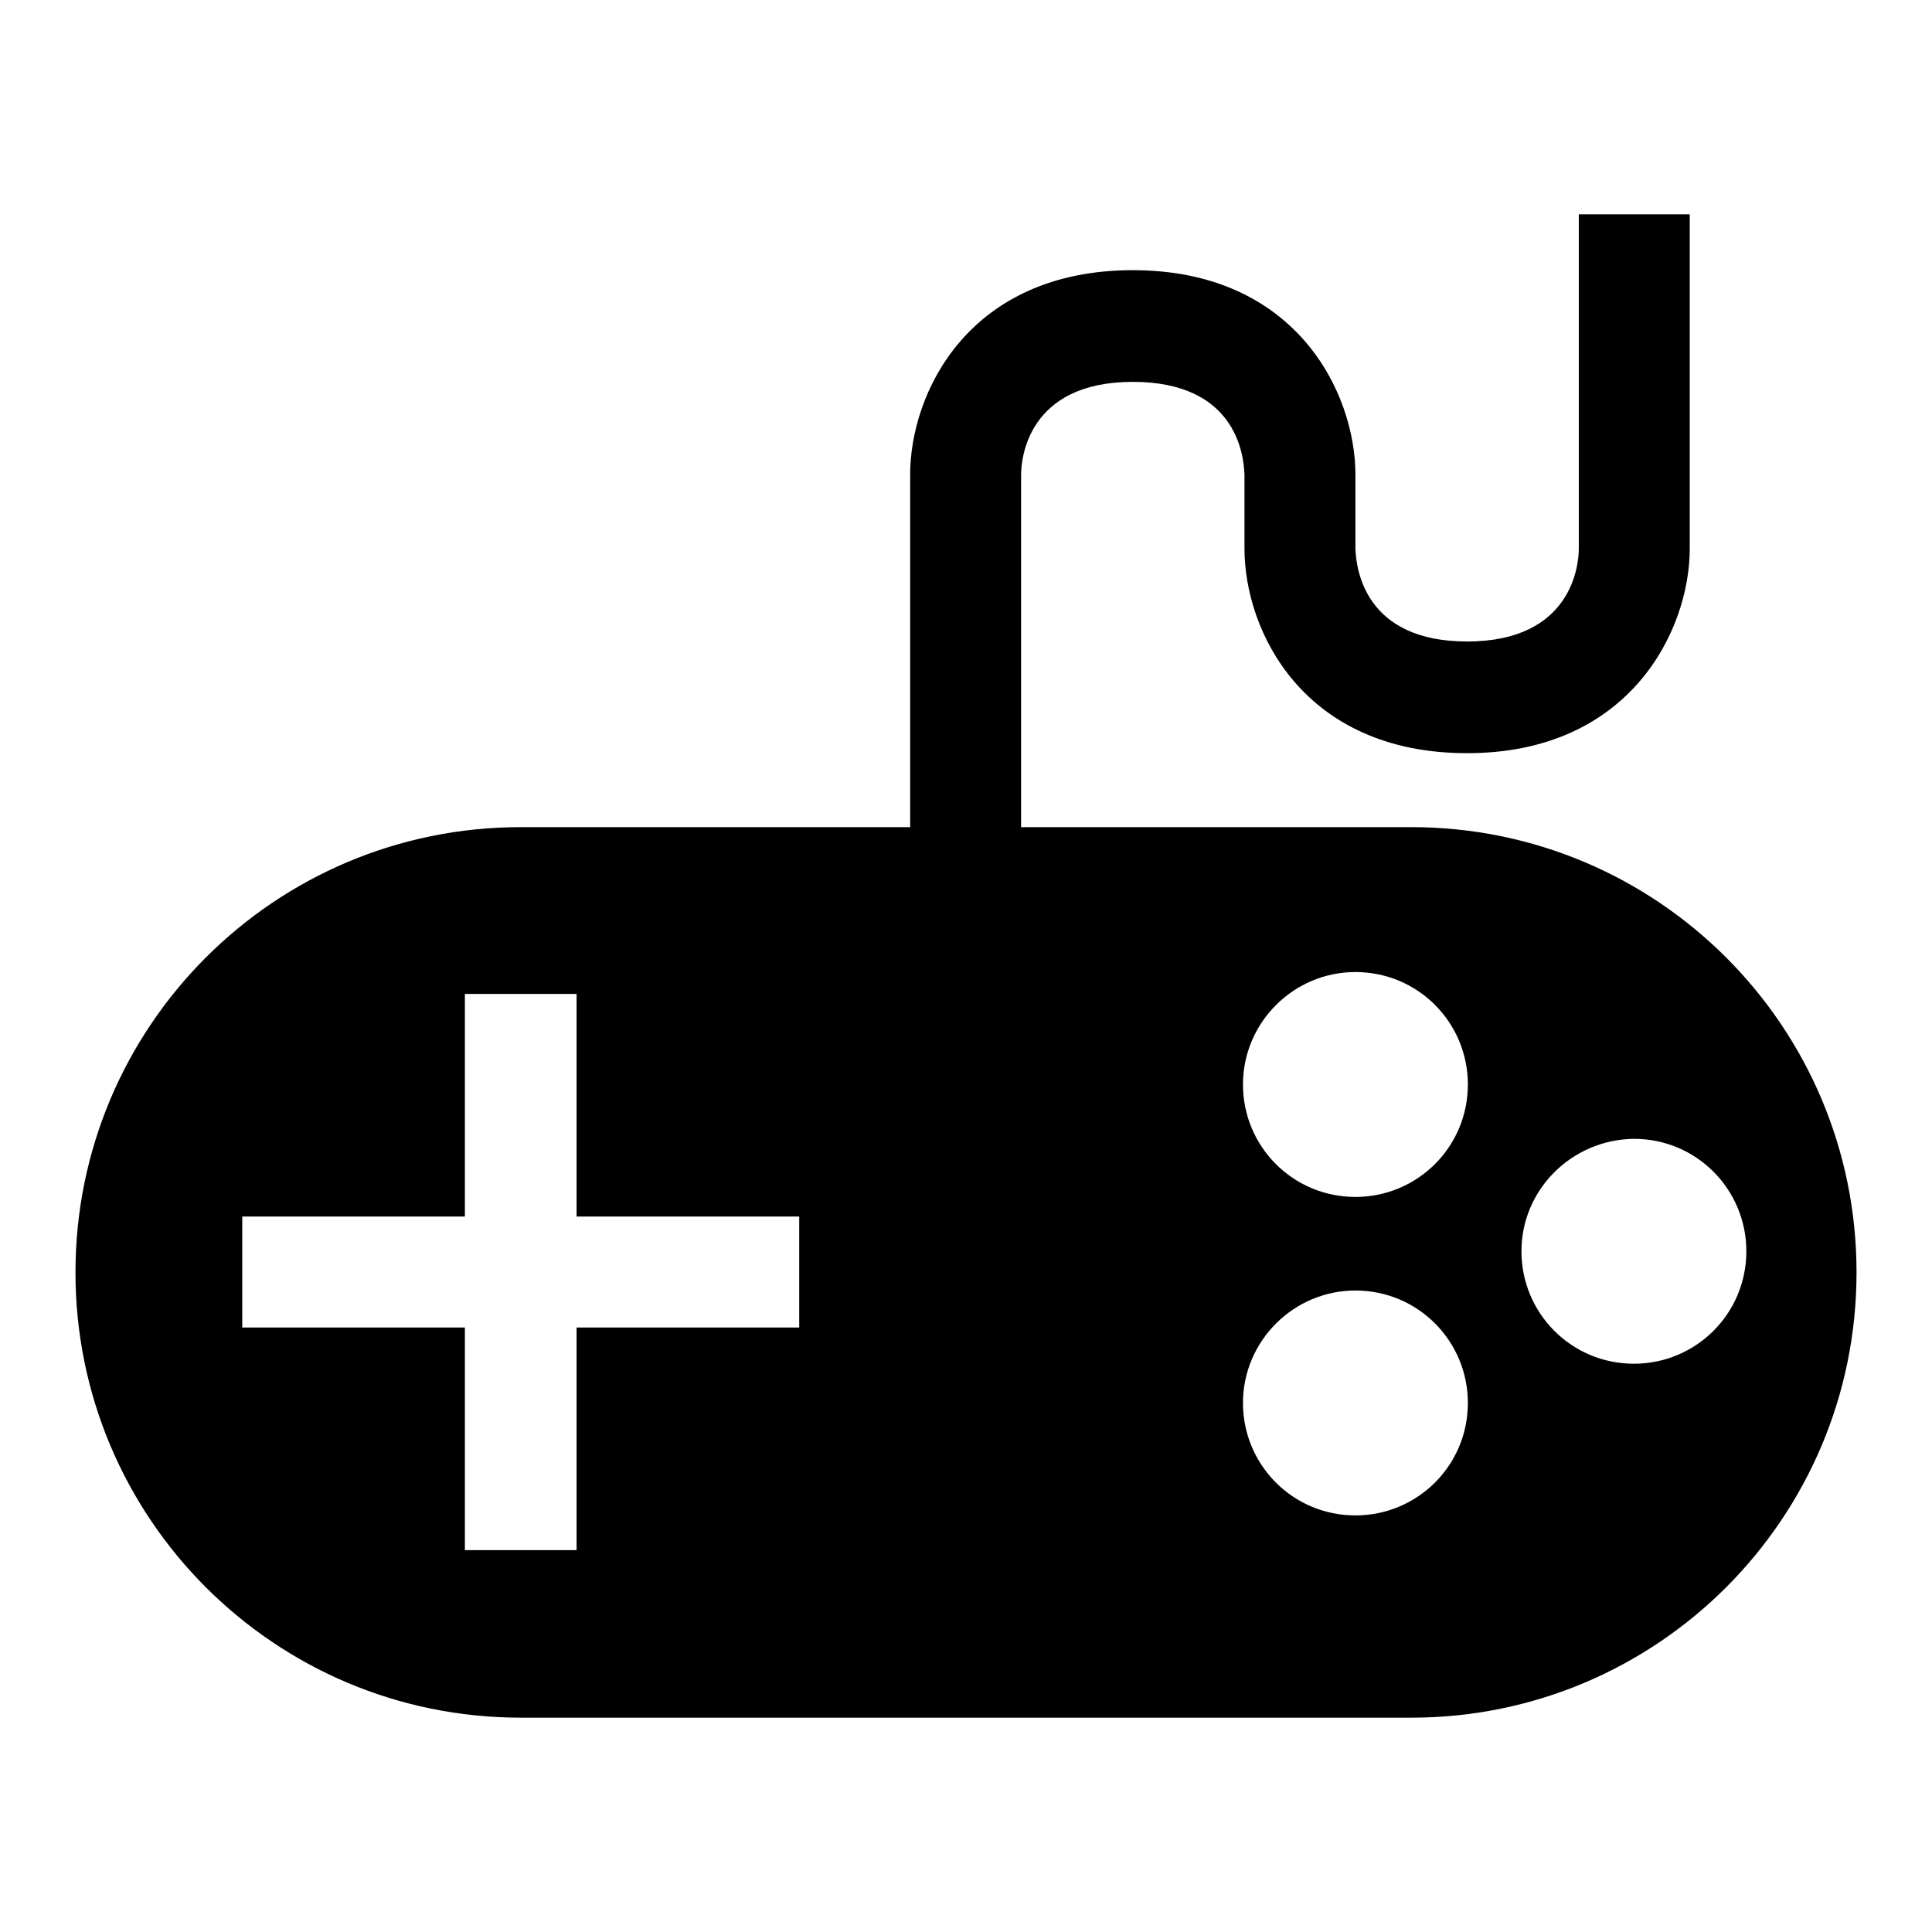 <?xml version="1.0" encoding="utf-8"?>
<!-- Svg Vector Icons : http://www.onlinewebfonts.com/icon -->
<!DOCTYPE svg PUBLIC "-//W3C//DTD SVG 1.1//EN" "http://www.w3.org/Graphics/SVG/1.1/DTD/svg11.dtd">
<svg version="1.1" xmlns="http://www.w3.org/2000/svg" xmlns:xlink="http://www.w3.org/1999/xlink" x="0px" y="0px" viewBox="0 0 256 256" enable-background="new 0 0 256 256" xml:space="preserve">
<g><g><path fill="#000000" d="M201.6,165.8c0,8.2,6.6,14.9,14.9,14.9c8.2,0,14.9-6.6,14.9-14.9c0-8.2-6.6-14.9-14.9-14.9C208.3,151,201.6,157.6,201.6,165.8z M164.7,185.9c0,8.2,6.6,14.9,14.9,14.9c8.2,0,14.9-6.6,14.9-14.9c0-8.2-6.6-14.9-14.9-14.9C171.4,171,164.7,177.7,164.7,185.9z M164.7,143.7c0,8.2,6.6,14.9,14.9,14.9c8.2,0,14.9-6.6,14.9-14.9c0-8.2-6.6-14.9-14.9-14.9C171.4,128.8,164.7,135.5,164.7,143.7z M187,109.6c32.6,0,59,26.4,59,59c0,32.6-26.4,59-59,59H69c-32.6,0-59-26.4-59-59c0-32.6,26.4-59,59-59h51.6V62.9c0-10.9,7.8-27.1,29.5-27.1c21.6,0,29.5,16.2,29.5,27.1v9.8c0.1,2.8,1.3,12.3,14.8,12.3c14,0,14.8-10.3,14.8-12.3V28.4h14.7v44.3c0,10.8-7.9,27.1-29.5,27.1c-21.7,0-29.5-16.2-29.5-27.1v-9.8c-0.1-2.9-1.3-12.3-14.8-12.3c-14,0-14.8,10.3-14.8,12.3v46.7L187,109.6L187,109.6z M105.9,175.9v-14.7H76.4v-29.5H61.6v29.5H32.1v14.7h29.5v29.5h14.8v-29.5H105.9z"/></g></g>
</svg>